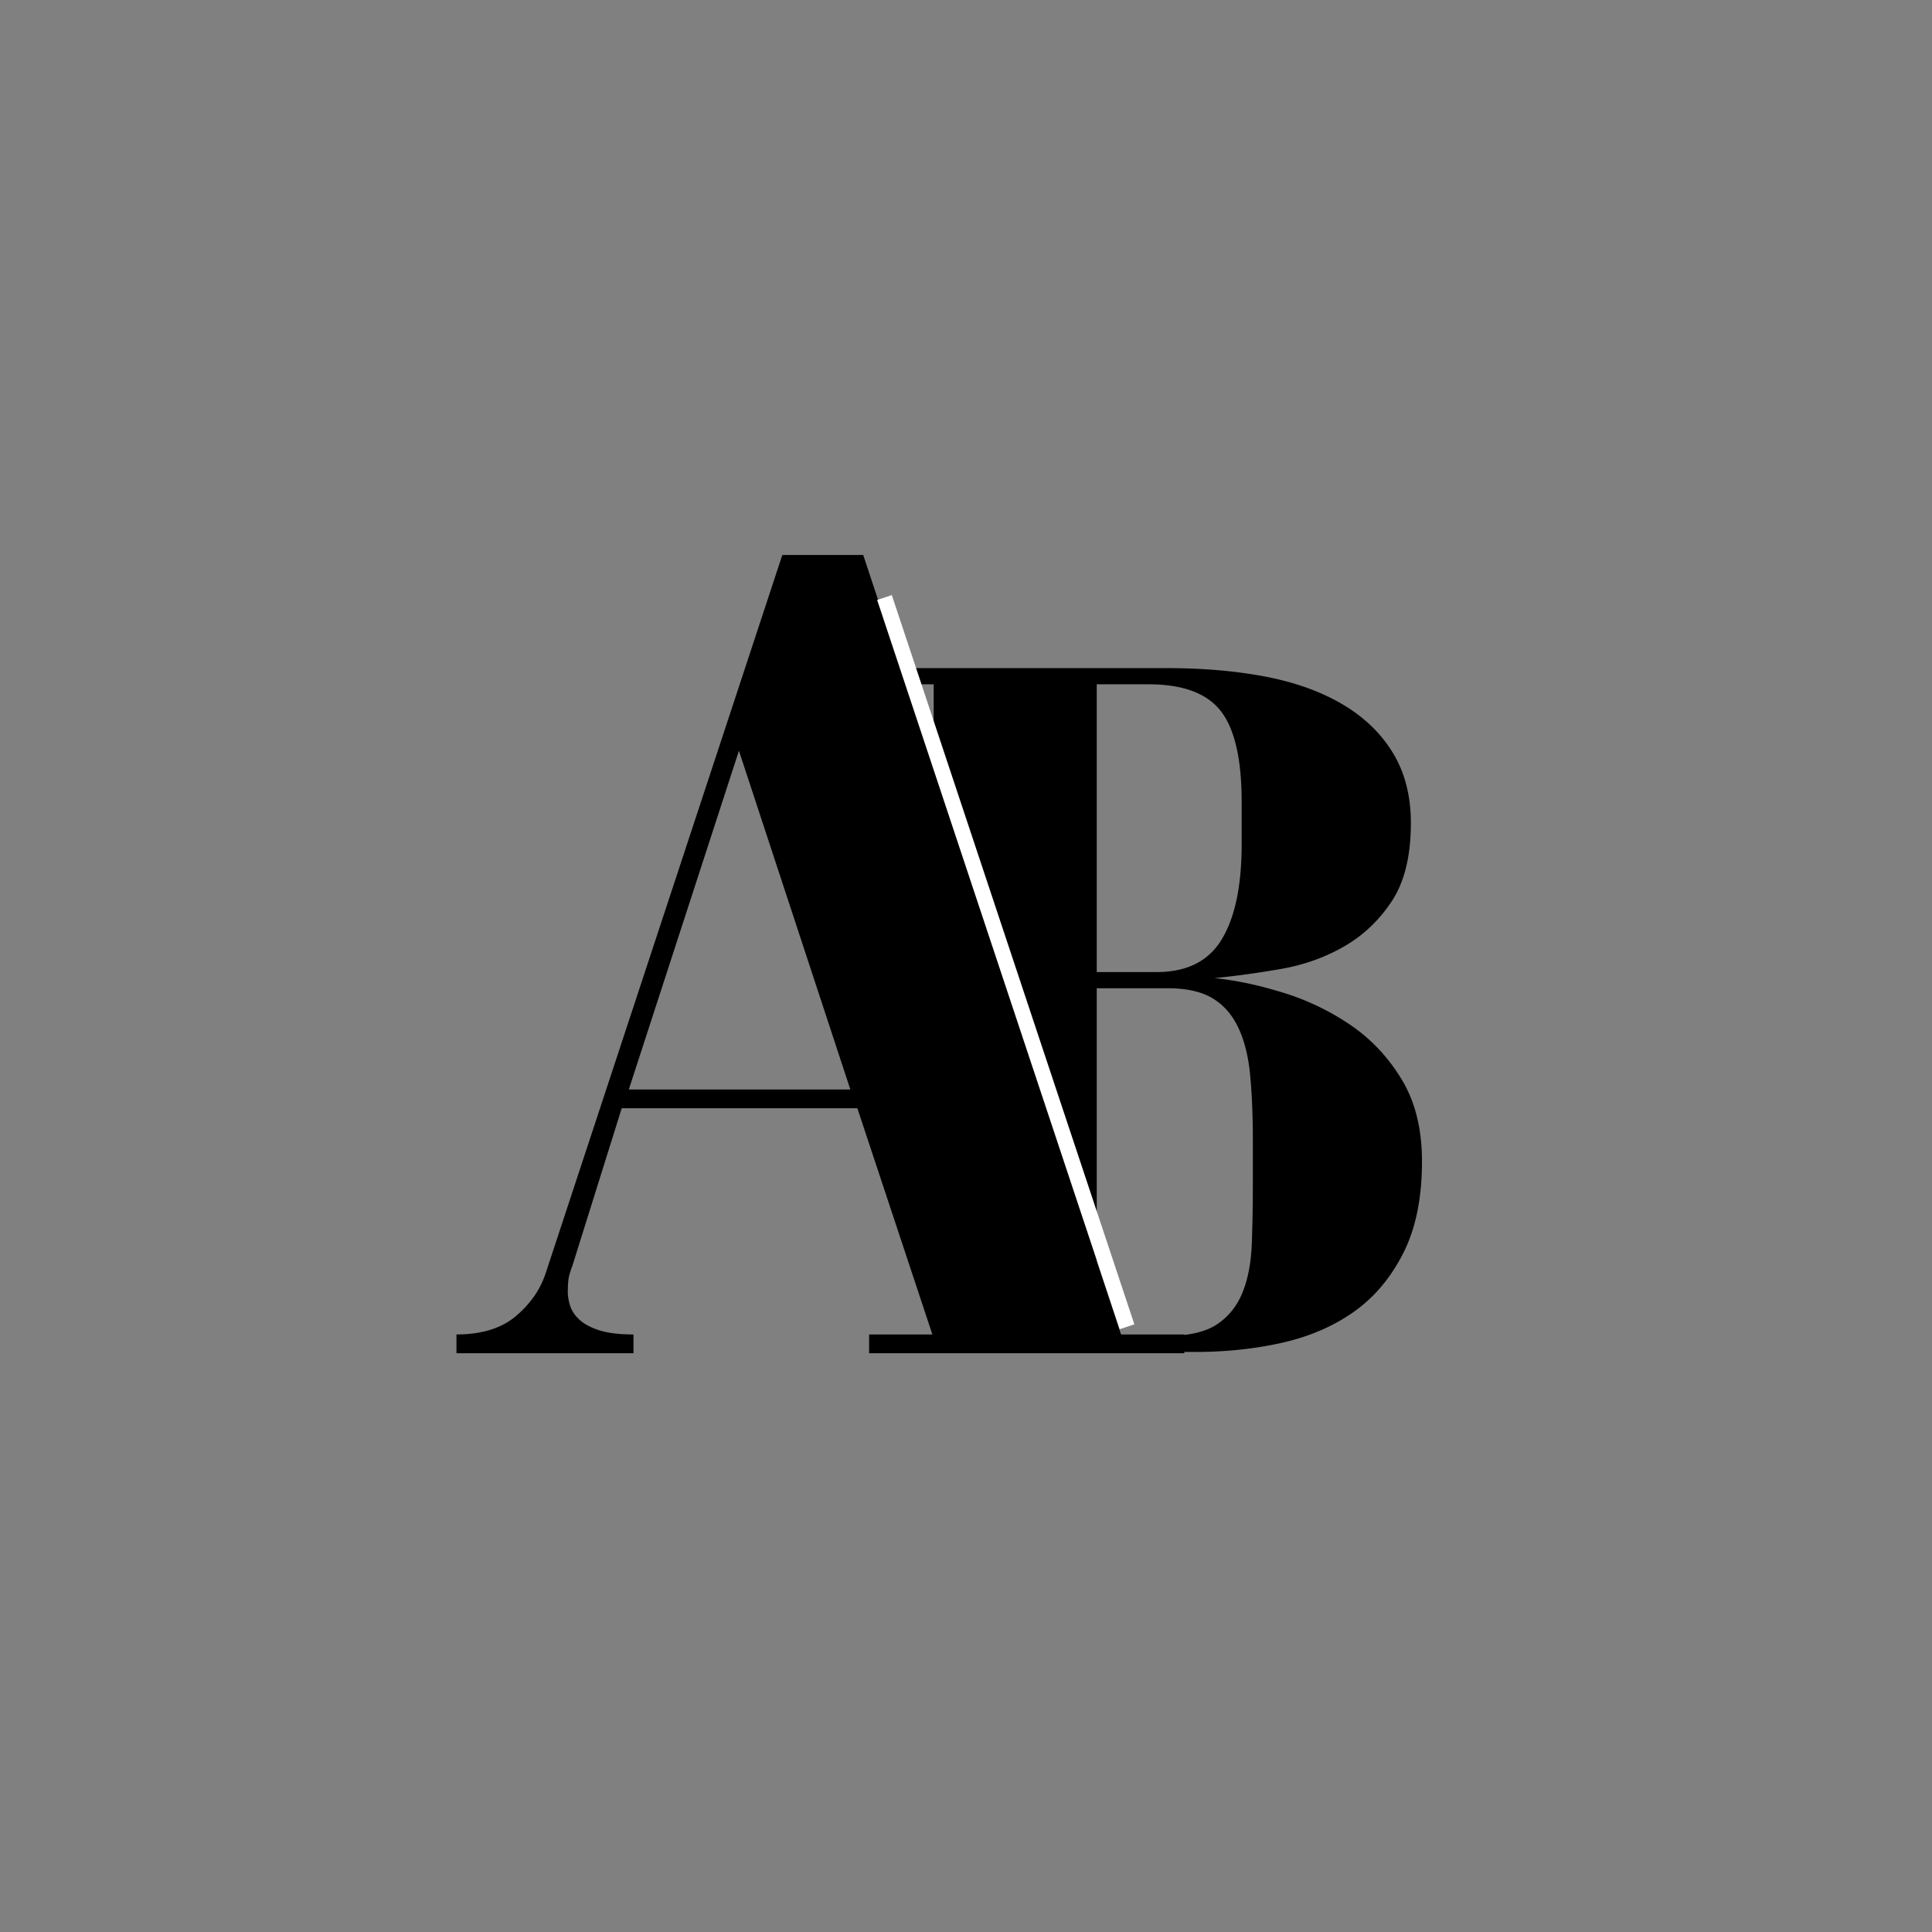 <svg xmlns="http://www.w3.org/2000/svg" width="500" height="500" version="1.0" viewBox="0 0 375 375"><rect x="0" y="0" width="375" height="375" fill="#808080" stroke="none"/><path d="M273.85 159.774q-.001-7.874-3.454-13.578-3.44-5.7-9.734-9.438-6.282-3.731-14.937-5.406-8.661-1.67-19.266-1.672h-55.844v3.14h10.61v126.454h-10.61v3.14h61.344c5.906 0 11.508-.585 16.812-1.765q7.97-1.782 13.97-6c4-2.82 7.206-6.625 9.624-11.406 2.426-4.782 3.64-10.711 3.64-17.797q0-9.435-3.937-15.922-3.924-6.499-10.015-10.625a48.6 48.6 0 0 0-13.188-6.281q-7.079-2.169-13.172-2.766 6.092-.593 12.875-1.766 6.796-1.185 12.391-4.422 5.606-3.247 9.25-8.843 3.64-5.608 3.64-15.047m-60.97 28.906v-55.86h10.032c6.688 0 11.375 1.743 14.063 5.22 2.687 3.468 4.03 9.335 4.03 17.593v8.266c0 8-1.28 14.133-3.843 18.39q-3.831 6.392-12.672 6.391Zm0 70.594V191.82h13.766q5.515 0 8.75 1.968 3.247 1.97 5.016 5.797 1.781 3.831 2.266 9.344.499 5.501.5 12.39v8.25q-.002 6.3-.203 11.813-.205 5.501-1.782 9.438-1.566 3.926-4.906 6.187-3.346 2.267-9.64 2.266Zm0 0"/><path d="m151.848 107.72-45.953 139.47q-1.594 4.782-5.813 8.312-4.206 3.515-11.484 3.515v3.641h34.36v-3.64q-4.096 0-6.61-.798-2.5-.793-3.86-2.046-1.359-1.248-1.828-2.72-.455-1.48-.453-2.624-.001-1.371.11-2.39.122-1.03.812-2.845l9.547-30.484h45.734l14.563 43.906h-12.281v3.641h61.187v-3.64h-12.281L167.551 107.72Zm-8.422 38 21.625 65.75h-43Zm0 0"/><path fill="none" stroke="#fff" stroke-width="3" d="m171.676 115.977 47.078 141.546"/></svg>
